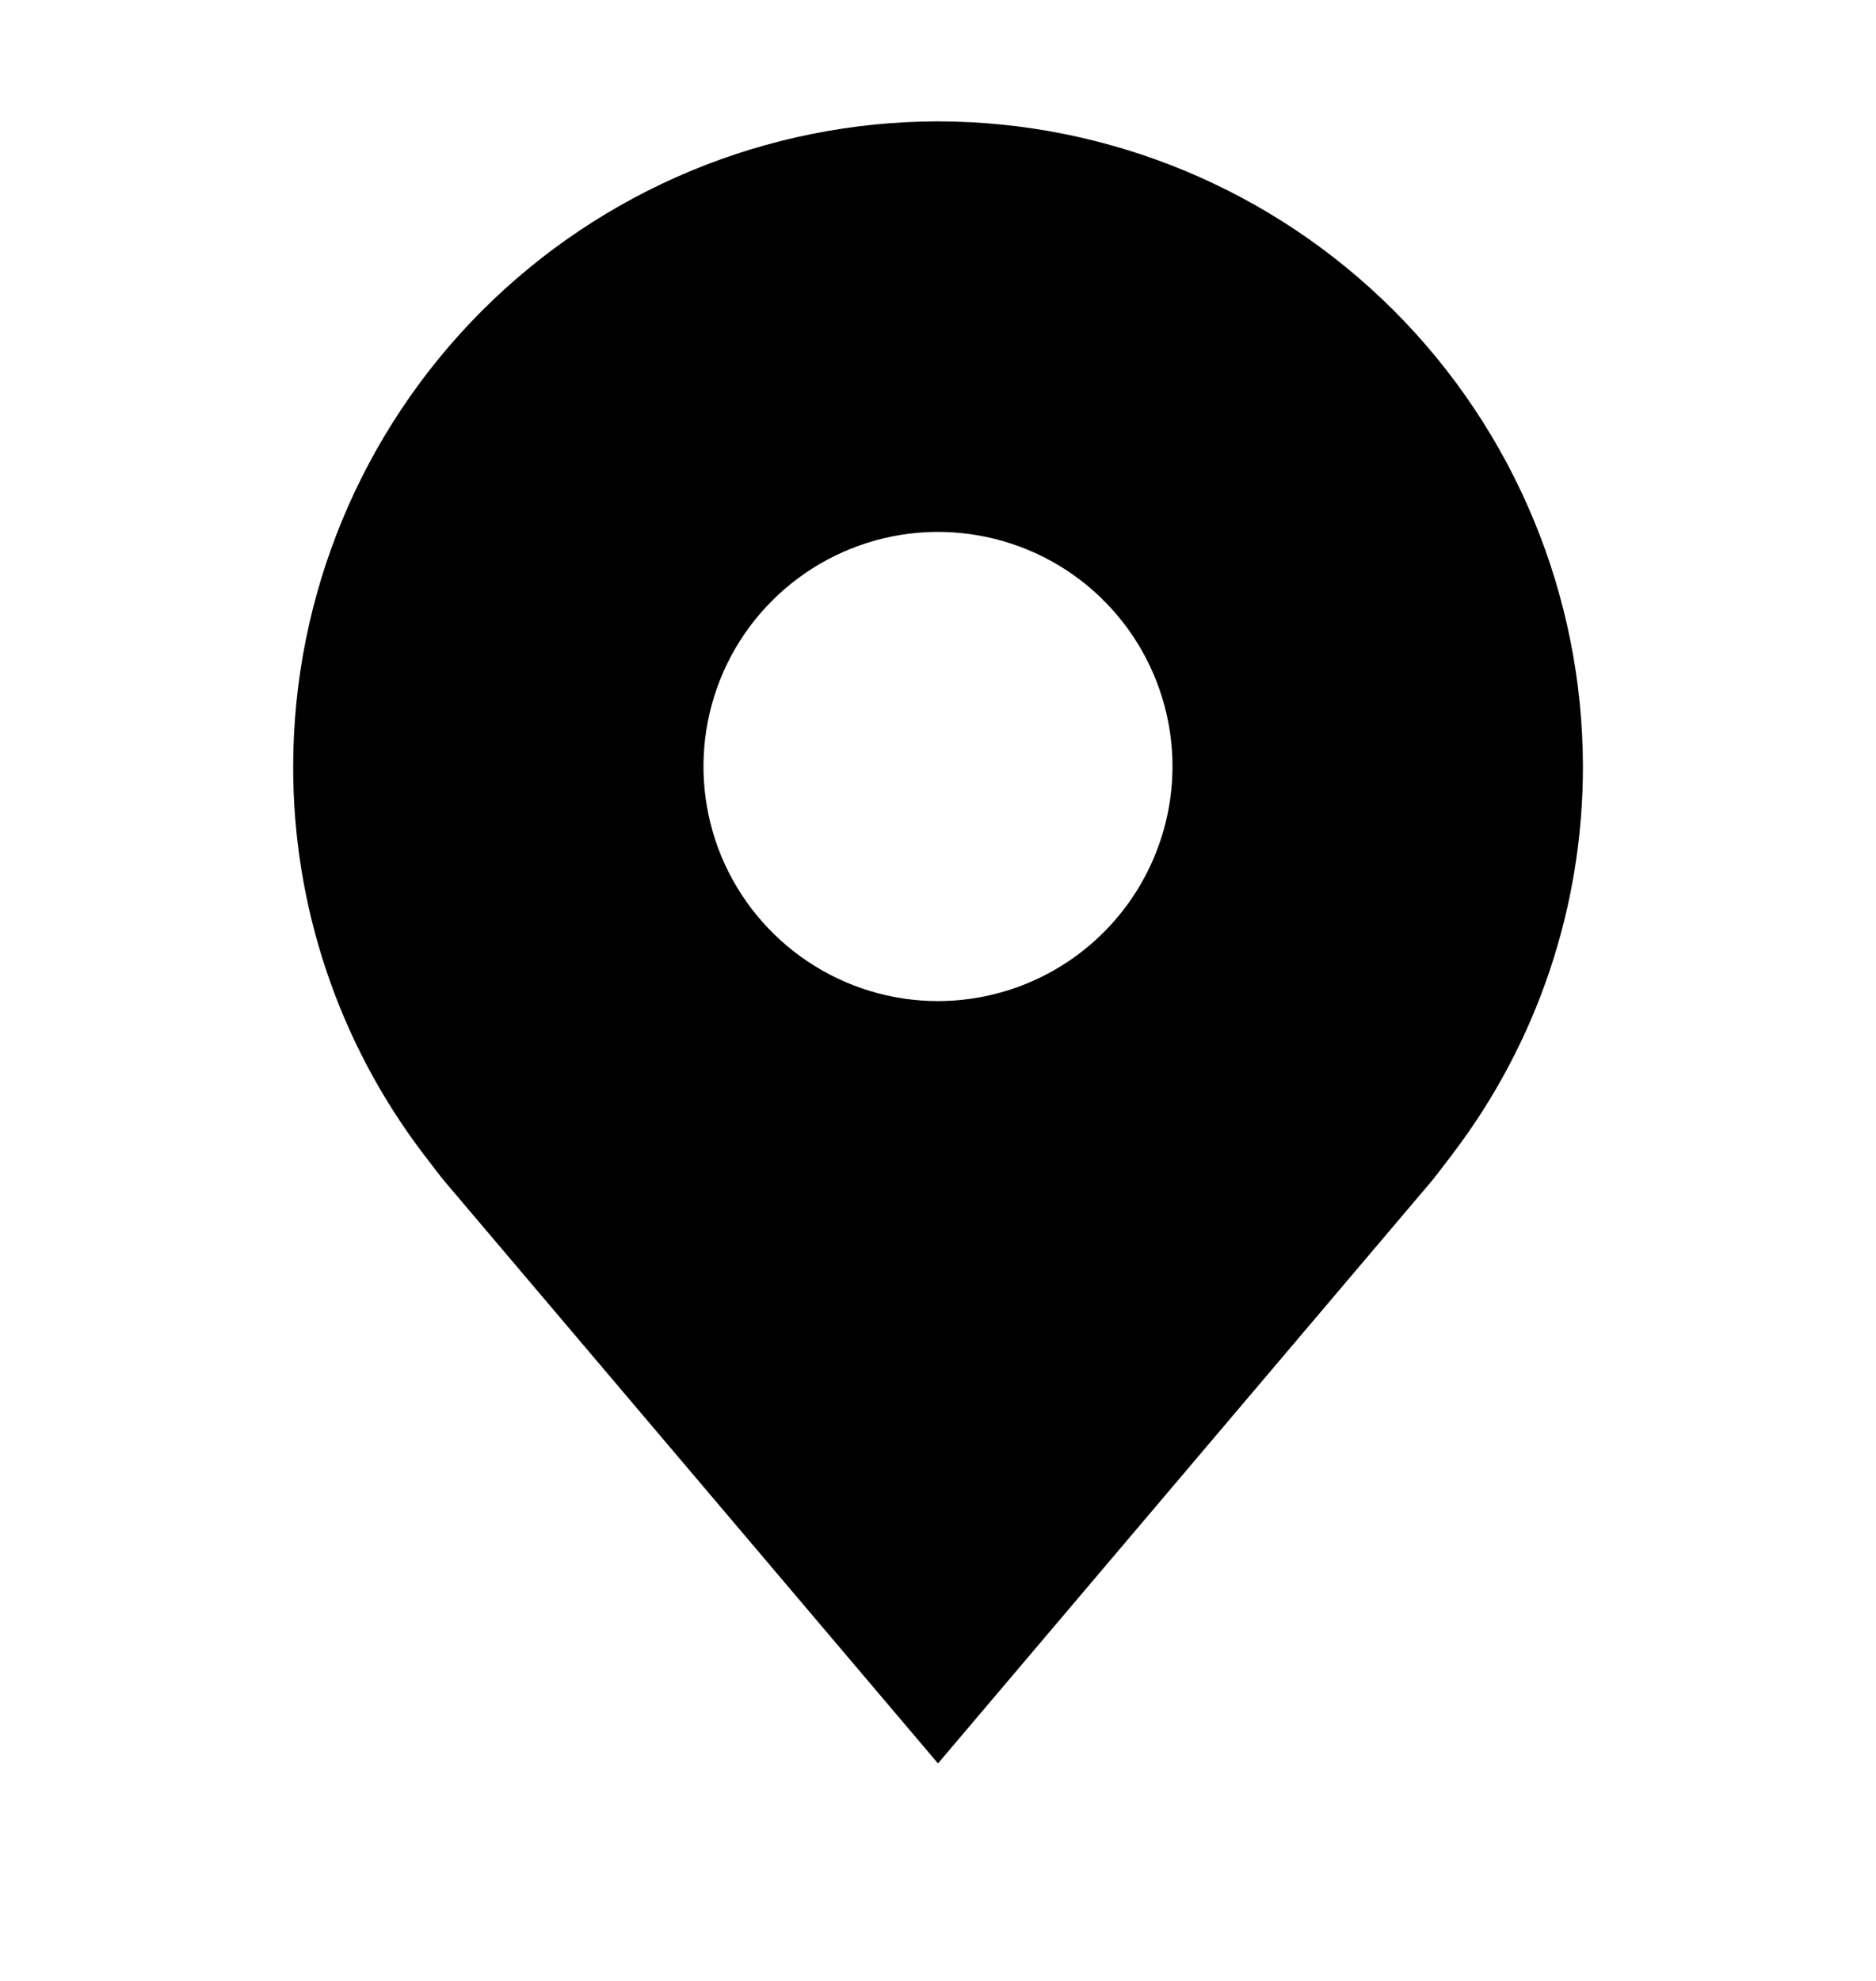<svg width="18" height="19" viewBox="0 0 18 19" fill="none" xmlns="http://www.w3.org/2000/svg">
<path d="M9 1.164C7.36 1.166 5.787 1.819 4.627 2.978C3.467 4.138 2.814 5.711 2.813 7.352C2.811 8.692 3.248 9.996 4.059 11.064C4.059 11.064 4.228 11.286 4.255 11.318L9 16.914L13.747 11.316C13.772 11.286 13.941 11.064 13.941 11.064L13.942 11.062C14.752 9.995 15.189 8.692 15.188 7.352C15.186 5.711 14.533 4.138 13.373 2.978C12.213 1.819 10.64 1.166 9 1.164ZM9 9.602C8.555 9.602 8.12 9.47 7.75 9.222C7.38 8.975 7.092 8.624 6.921 8.213C6.751 7.801 6.706 7.349 6.793 6.913C6.88 6.476 7.094 6.075 7.409 5.761C7.724 5.446 8.125 5.232 8.561 5.145C8.998 5.058 9.45 5.103 9.861 5.273C10.272 5.443 10.624 5.732 10.871 6.102C11.118 6.472 11.25 6.907 11.25 7.352C11.249 7.948 11.012 8.52 10.59 8.942C10.168 9.364 9.597 9.601 9 9.602Z" fill="black"/>
</svg>

